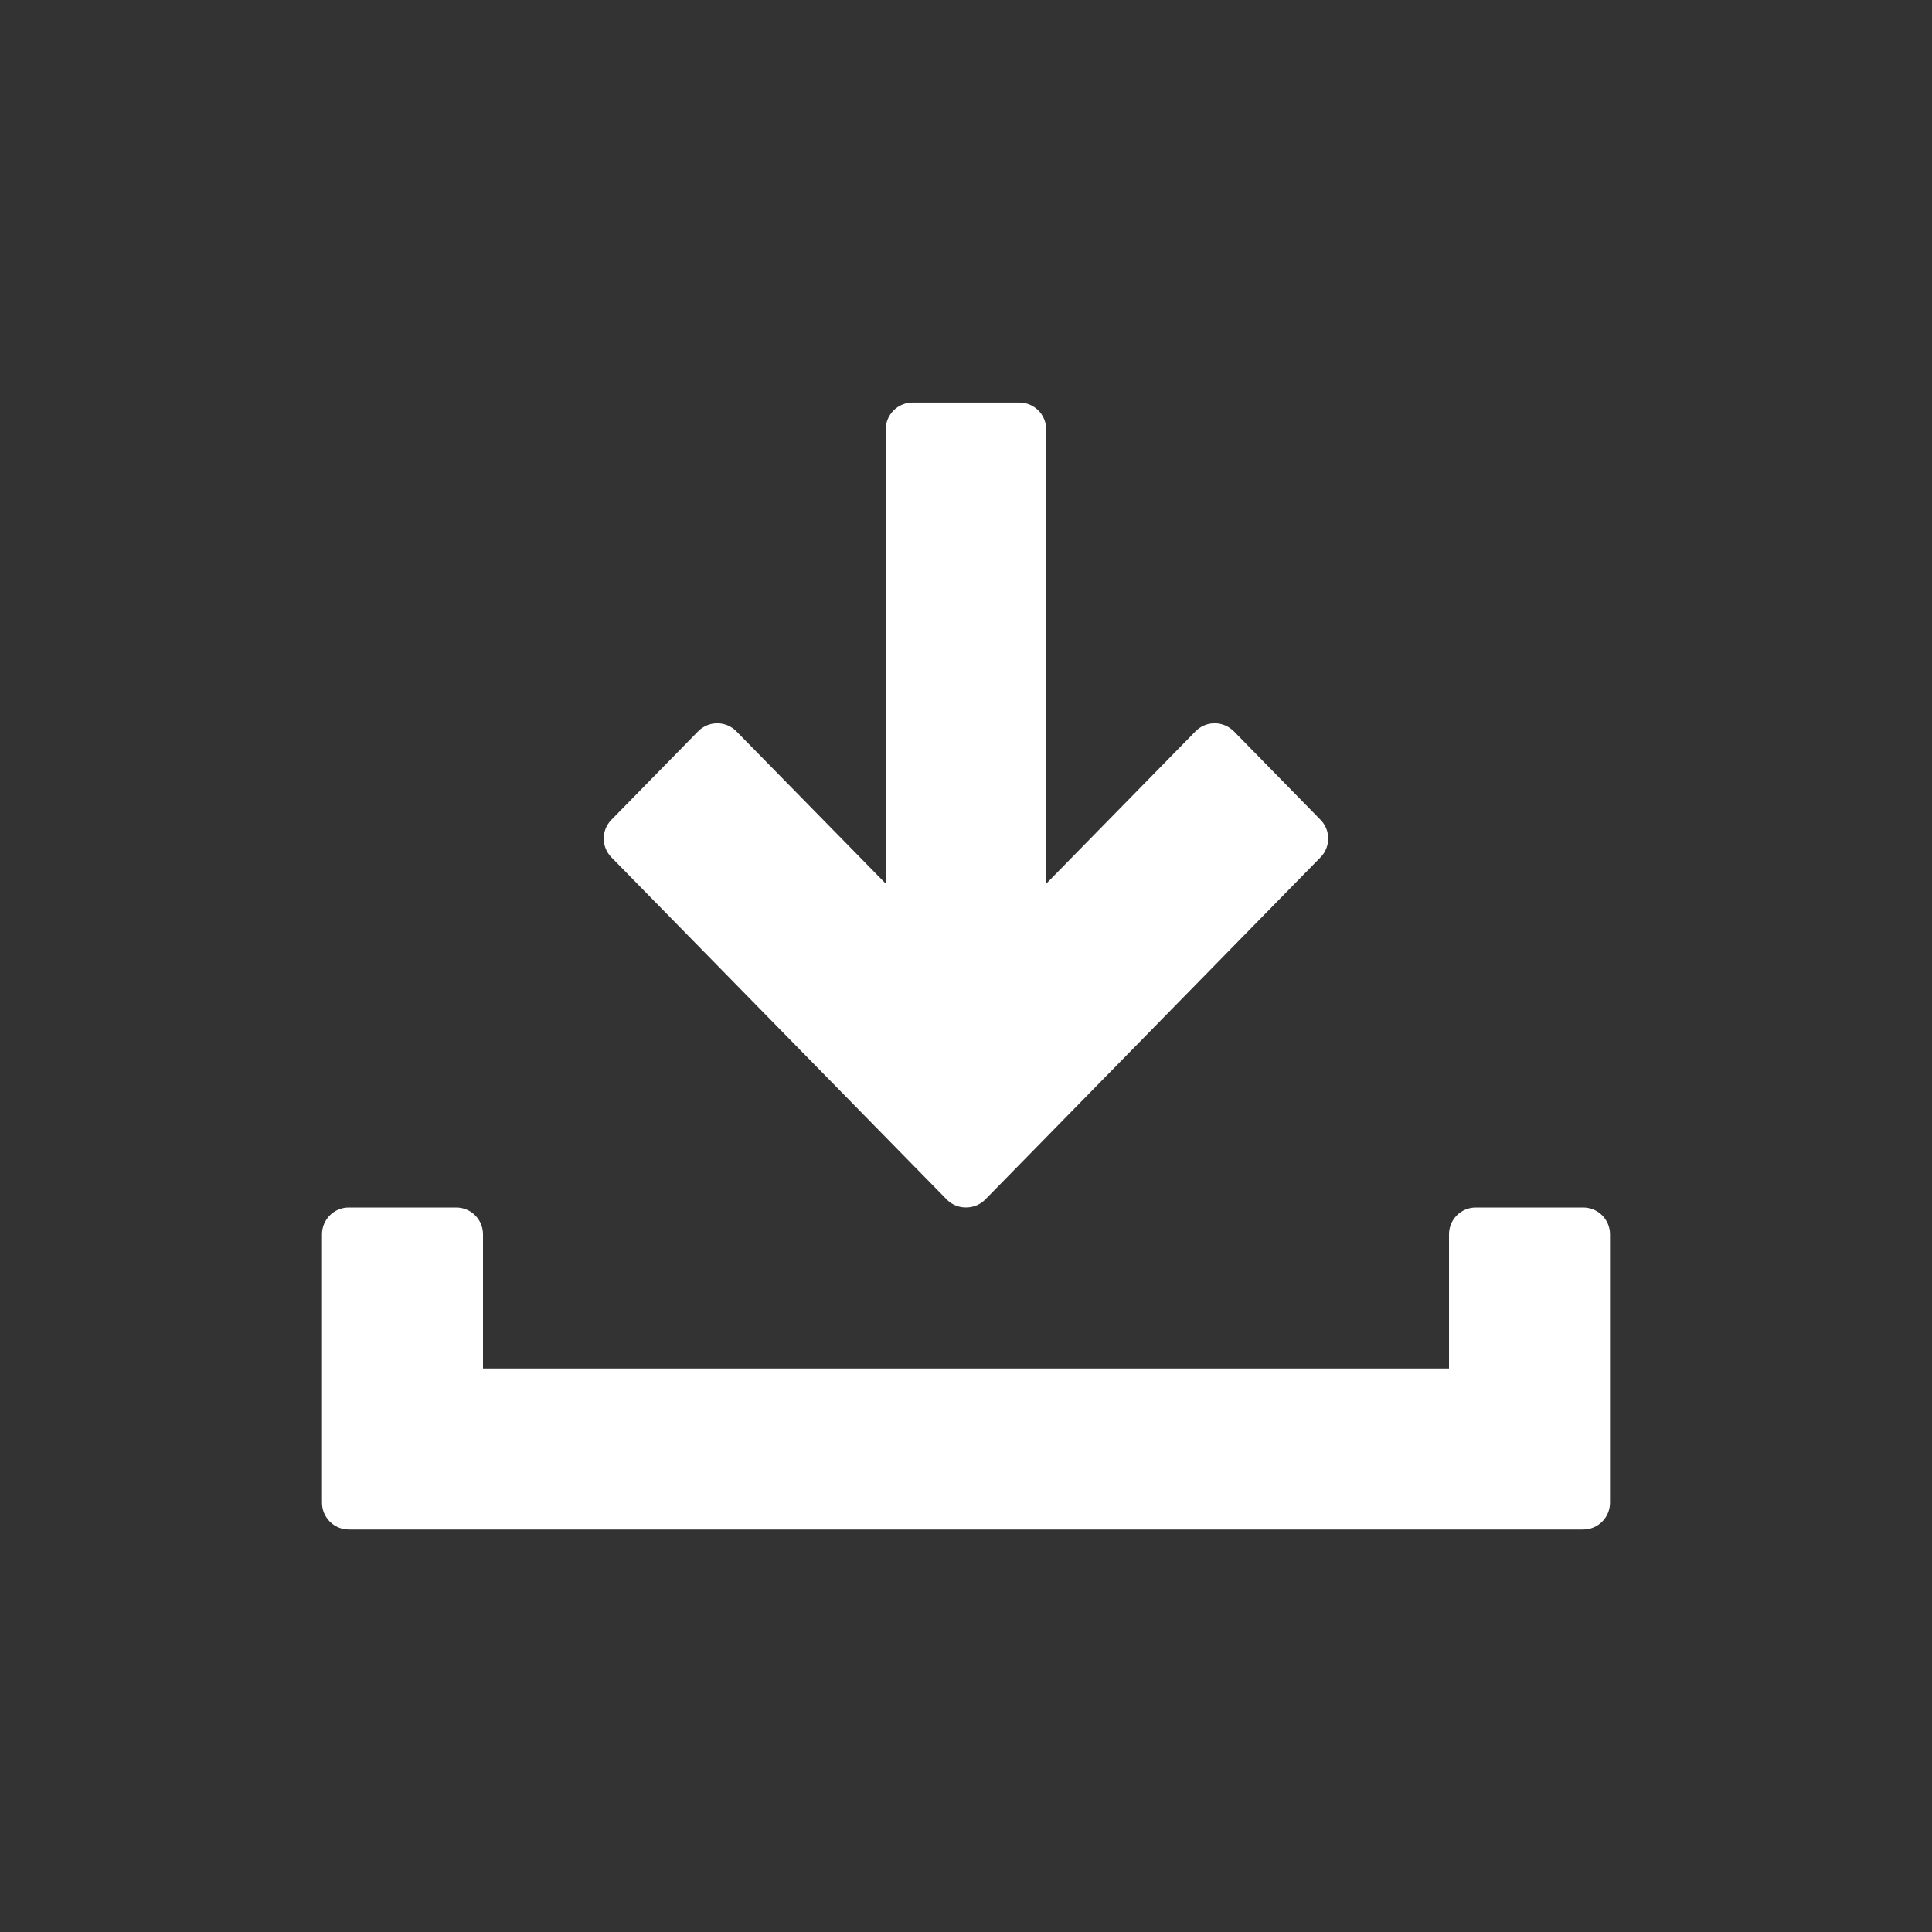 <svg height='100px' width='100px'  fill="#ffffff" xmlns="http://www.w3.org/2000/svg" xmlns:xlink="http://www.w3.org/1999/xlink" viewBox="0 0 24 24" version="1.1" x="0px" y="0px"><rect x="0" y="0" width="24" height="24" fill="#333333" stroke="none"/><title>download</title><desc>Created with Sketch.</desc><g stroke="none" stroke-width="1" fill="none" fill-rule="evenodd"><path d="M5.667,15 C5.851,15 6,15.149 6,15.333 L6,17 L18,17 L18,15.333 C18,15.149 18.149,15 18.333,15 L19.667,15 C19.851,15 20,15.149 20,15.333 L20,18.667 C20,18.851 19.851,19 19.667,19 L4.333,19 C4.149,19 4,18.851 4,18.667 L4,15.333 C4,15.149 4.149,15 4.333,15 L5.667,15 Z M12.662,5.001 C12.847,5.001 12.996,5.15 12.996,5.334 L12.996,10.978 L14.851,9.085 C14.973,8.96 15.169,8.952 15.301,9.061 L15.328,9.085 L15.328,9.085 L16.404,10.184 C16.531,10.313 16.531,10.521 16.404,10.65 L12.24,14.9 C12.179,14.962 12.1,14.995 12.019,14.999 L12.014,14.999 C11.924,15.004 11.833,14.972 11.764,14.904 L7.595,10.65 C7.468,10.521 7.468,10.313 7.595,10.184 L8.672,9.085 C8.8,8.954 9.012,8.951 9.143,9.08 L11.004,10.978 L11.003,5.334 C11.003,5.15 11.153,5.001 11.337,5.001 L12.662,5.001 Z" fill="#ffffff"></path></g></svg>